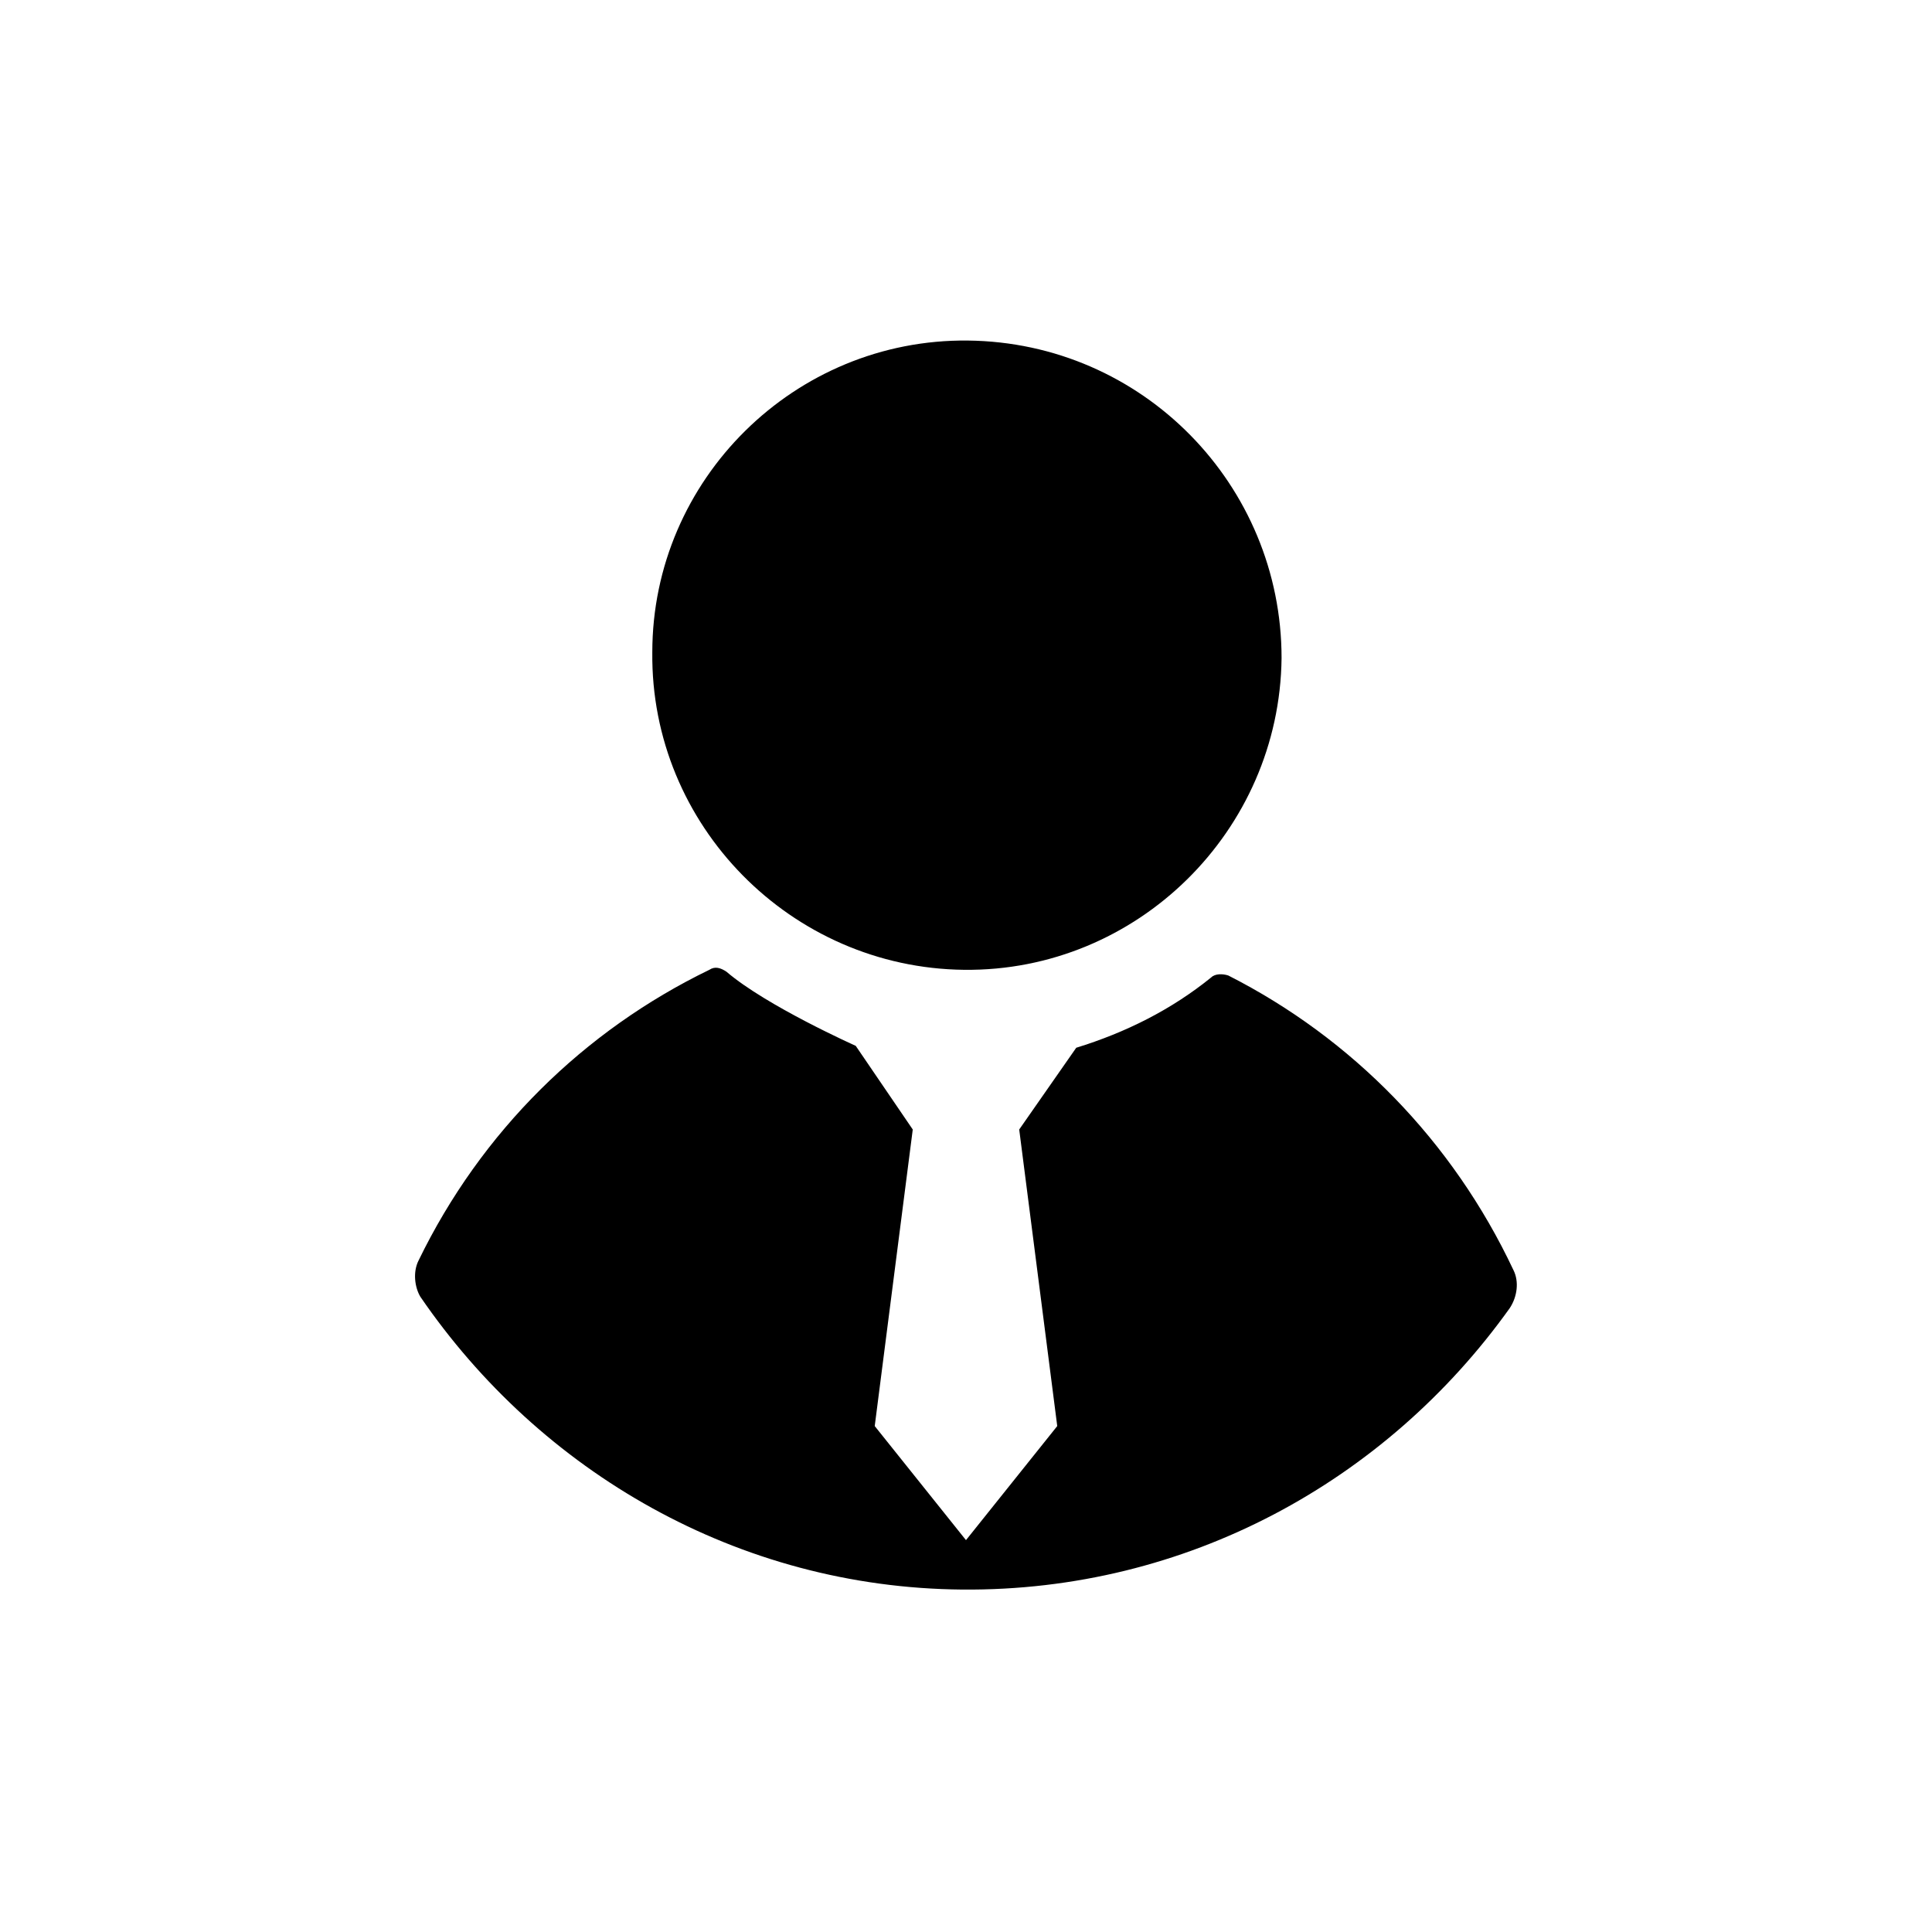 <?xml version="1.0" encoding="UTF-8"?>
<!-- Uploaded to: ICON Repo, www.iconrepo.com, Generator: ICON Repo Mixer Tools -->
<svg fill="#000000" width="800px" height="800px" version="1.1" viewBox="144 144 512 512" xmlns="http://www.w3.org/2000/svg">
 <g fill-rule="evenodd">
  <path d="m545.09 480.61c-16.121-34.258-42.824-61.465-75.57-78.09-1.512-0.504-3.527-0.504-4.535 0.504-10.578 8.566-22.672 14.609-35.77 18.641l-15.113 21.664 10.078 78.594-24.184 30.23-24.184-30.23 10.078-78.594-15.113-22.168s-23.68-10.578-34.258-19.648c-1.512-1.008-3.023-1.512-4.535-0.504-33.25 16.121-60.457 42.824-77.082 77.082-1.512 3.023-1.008 7.055 0.504 9.574 31.738 46.352 84.137 77.082 143.59 77.586 59.445 0.5 112.34-28.719 145.09-74.566 2.012-3.023 2.516-7.051 1.004-10.074z"/>
  <path d="m400.5 234.25c-45.848-0.504-83.633 36.777-83.633 82.625-0.504 45.848 36.777 83.633 82.625 84.137 45.848 0.504 83.633-36.777 84.137-82.625 0-45.848-36.781-83.633-83.129-84.137z"/>
 </g>
</svg>